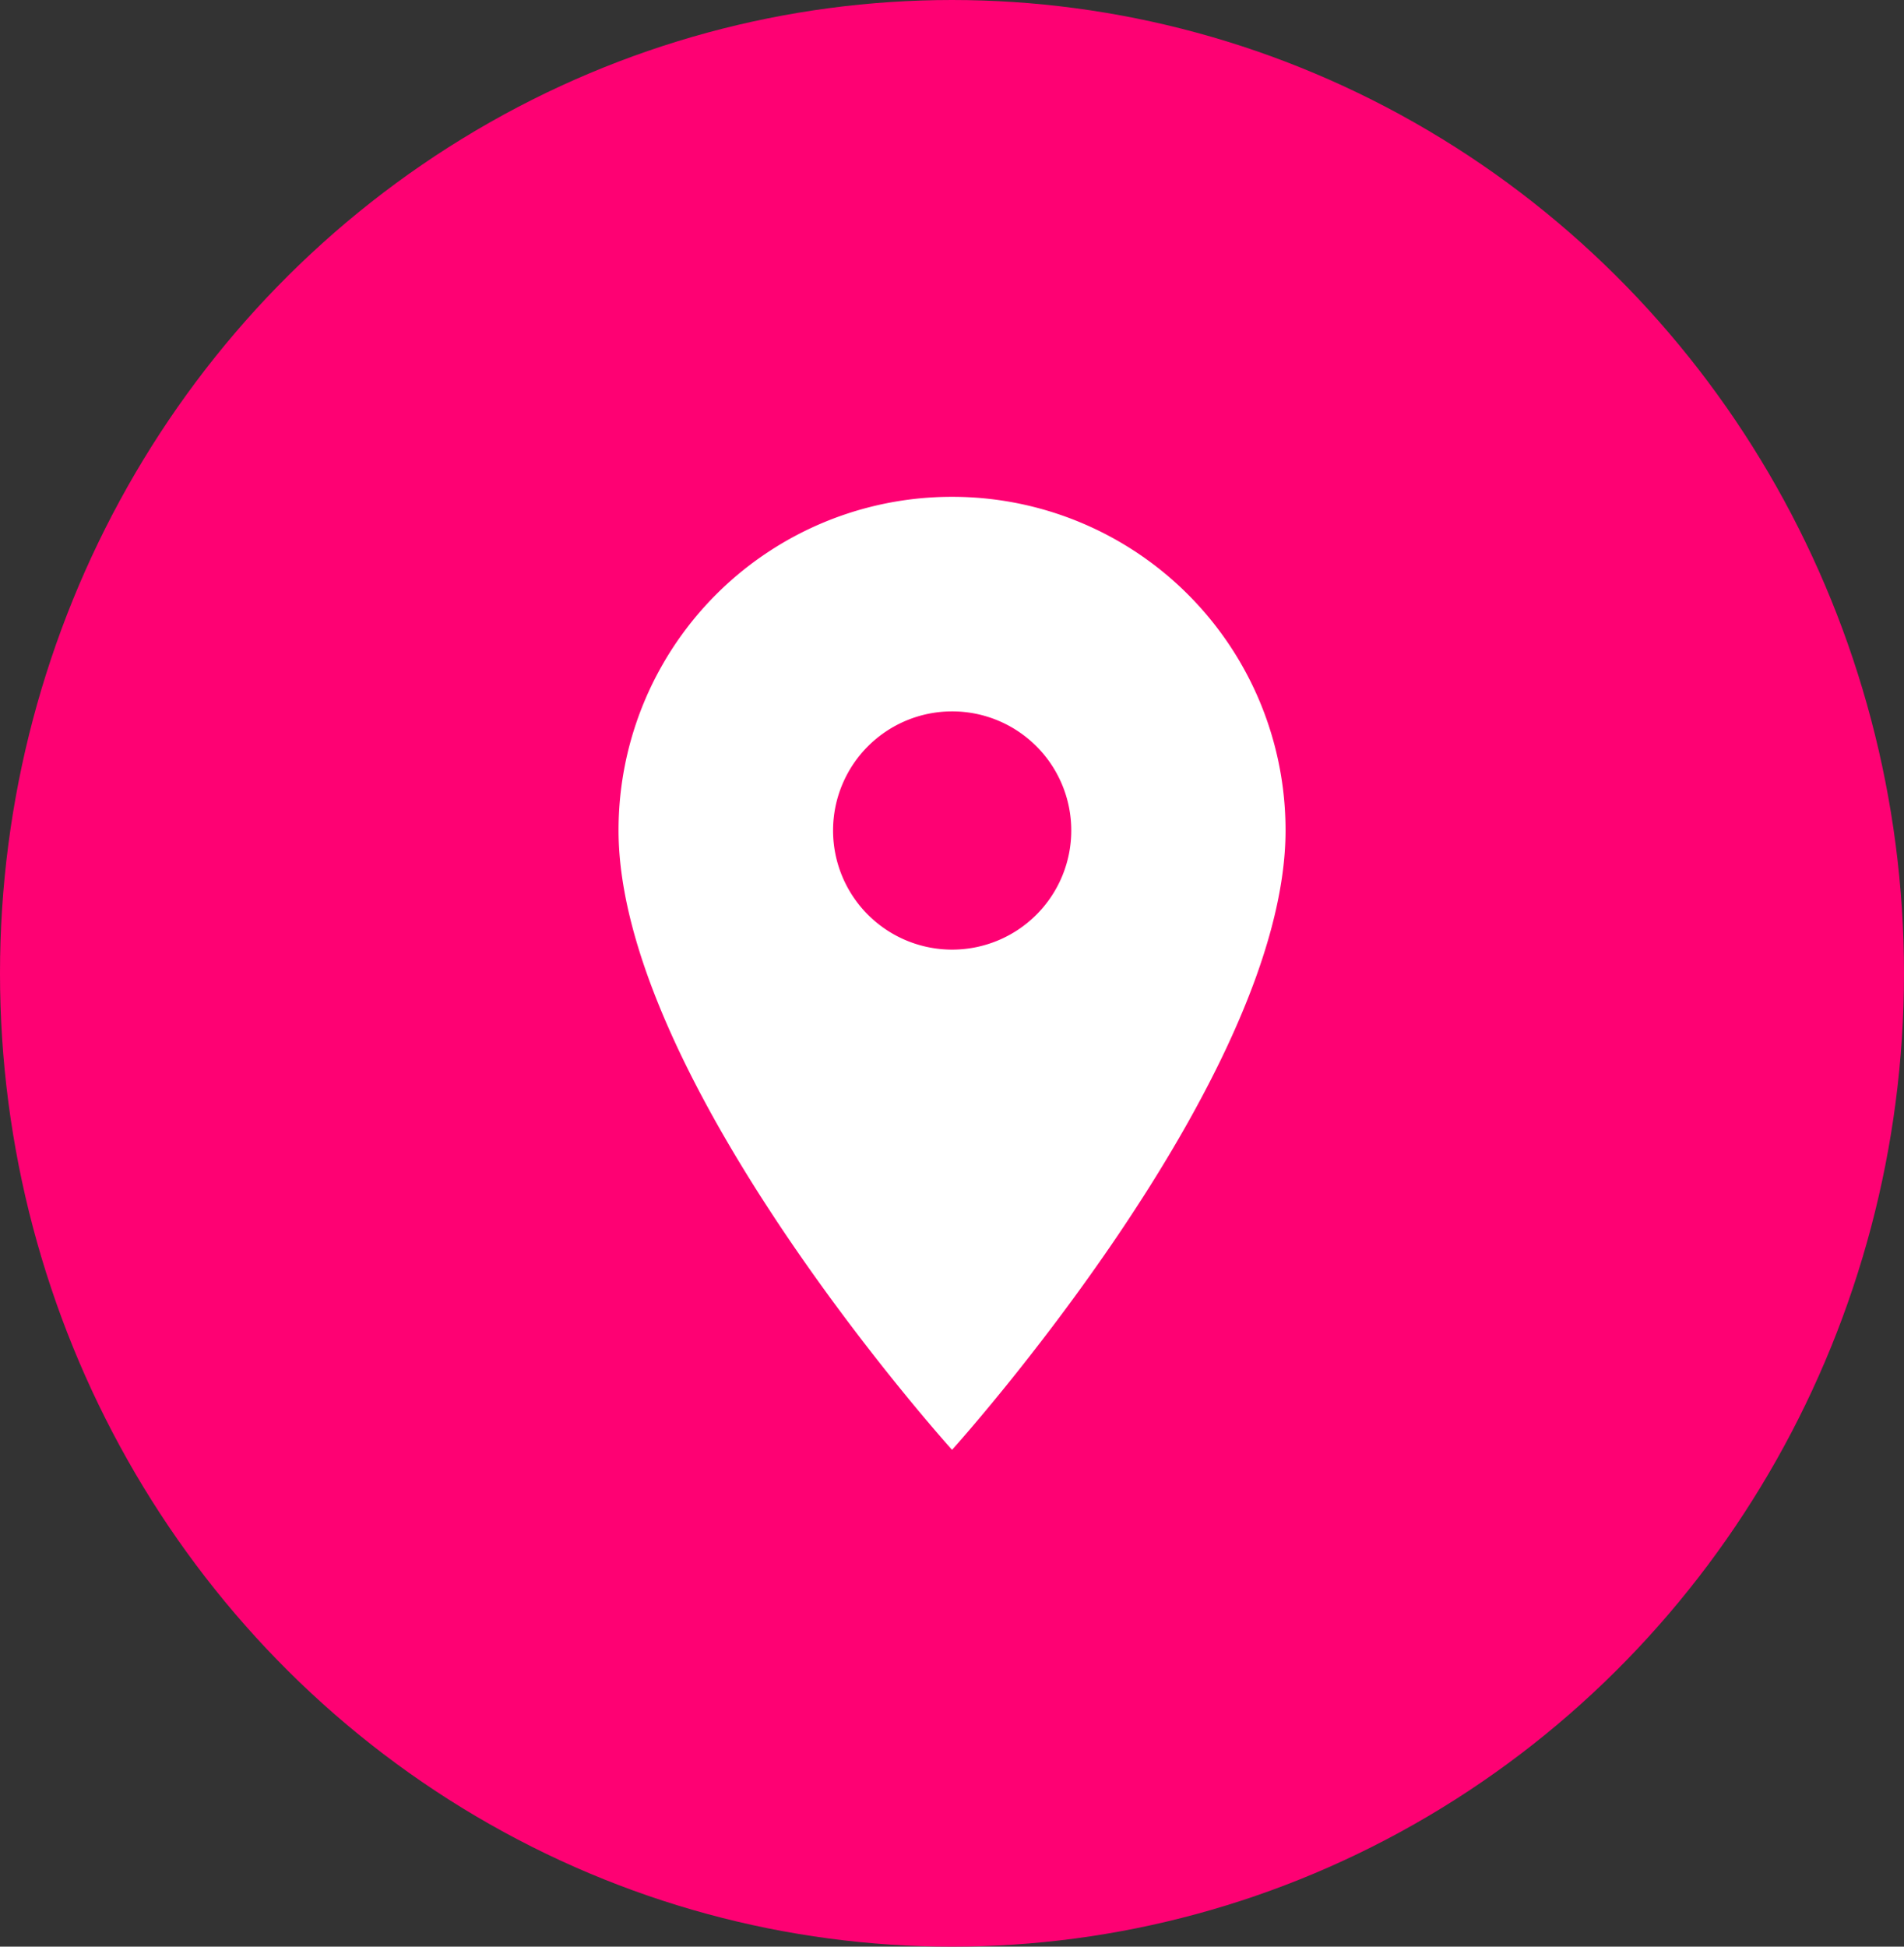 <svg xmlns="http://www.w3.org/2000/svg" width="45" height="46" viewBox="0 0 45 46"><rect x="0" y="0" width="45" height="46" fill="#333333" stroke="none"/><defs><style>.a{fill:#fe0173;}.b{fill:#fff;}</style></defs><g transform="translate(-523 -454)"><ellipse class="a" cx="22.5" cy="23" rx="22.5" ry="23" transform="translate(523 454)"/><path class="b" d="M15.382,3A7.876,7.876,0,0,0,7.5,10.882c0,5.912,7.882,14.638,7.882,14.638s7.882-8.727,7.882-14.638A7.876,7.876,0,0,0,15.382,3Zm0,10.7A2.815,2.815,0,1,1,18.2,10.882,2.816,2.816,0,0,1,15.382,13.7Z" transform="translate(530.119 462.74)"/></g></svg>